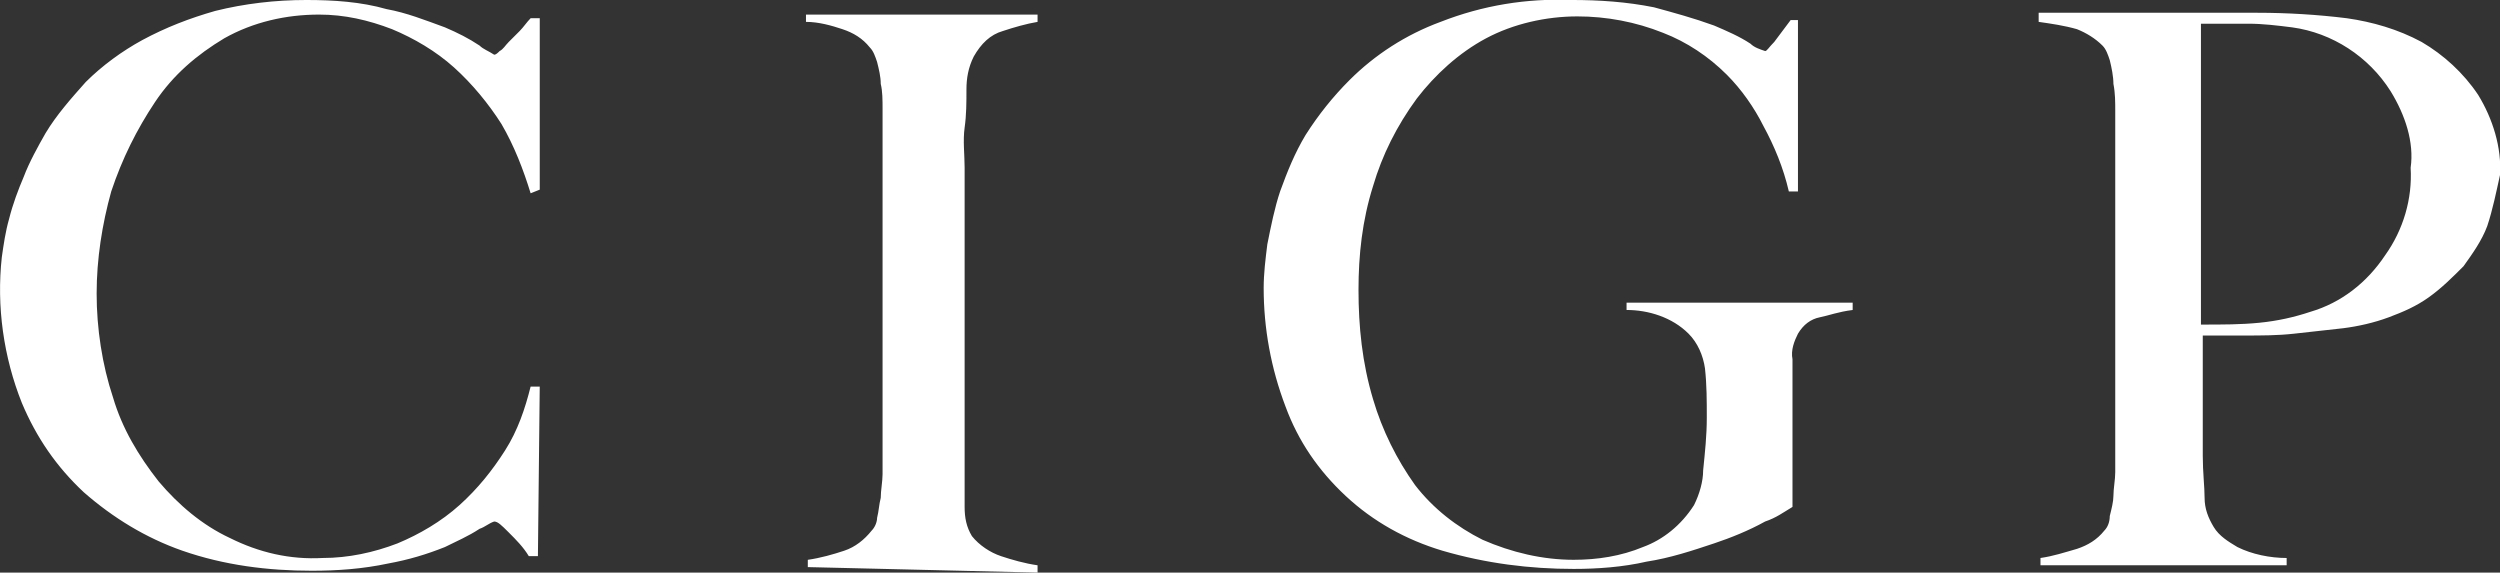 <?xml version="1.0" encoding="utf-8"?>
<!-- Generator: Adobe Illustrator 21.1.0, SVG Export Plug-In . SVG Version: 6.00 Build 0)  -->
<svg version="1.1" id="Layer_1" xmlns="http://www.w3.org/2000/svg" xmlns:xlink="http://www.w3.org/1999/xlink" x="0px" y="0px"
	 viewBox="0 0 137.1 31.4" style="enable-background:new 0 0 137.1 31.4;" xml:space="preserve">
<rect x="0" y="0" width="137.1" height="31.4" fill="#333333" stroke="none"/>
<style type="text/css">
	.st0{fill:#FFFFFF;}
</style>
<title>Asset 1</title>
<g id="Layer_2">
	<g id="header">
		<path class="st0" d="M29.1,10.6c-0.4-1.3-0.9-2.6-1.6-3.8c-0.7-1.1-1.6-2.2-2.6-3.1s-2.2-1.6-3.4-2.1c-1.3-0.5-2.6-0.8-4-0.8
			c-1.8,0-3.6,0.4-5.2,1.3c-1.5,0.9-2.8,2-3.8,3.5s-1.8,3.1-2.4,4.9c-0.5,1.8-0.8,3.7-0.8,5.6s0.3,3.9,0.9,5.7
			c0.5,1.7,1.4,3.2,2.5,4.6c1.1,1.3,2.4,2.4,3.9,3.1c1.6,0.8,3.3,1.2,5.1,1.1c1.4,0,2.8-0.3,4.1-0.8c1.2-0.5,2.4-1.2,3.4-2.1
			c1-0.9,1.8-1.9,2.5-3c0.7-1.1,1.1-2.3,1.4-3.5h0.5l-0.1,9.3H29c-0.3-0.5-0.7-0.9-1.1-1.3c-0.4-0.4-0.6-0.6-0.8-0.6
			c-0.3,0.1-0.5,0.3-0.8,0.4c-0.6,0.4-1.3,0.7-1.9,1c-1,0.4-2,0.7-3.1,0.9c-1.4,0.3-2.8,0.4-4.2,0.4c-2.4,0-4.8-0.3-7.1-1.1
			c-2-0.7-3.8-1.8-5.4-3.2c-1.5-1.4-2.6-3-3.4-4.9c-1-2.5-1.4-5.3-1.1-8c0.1-0.7,0.2-1.4,0.4-2.1c0.2-0.8,0.5-1.6,0.8-2.3
			C1.6,8.9,2.1,8,2.5,7.3c0.6-1,1.4-1.9,2.2-2.8c0.9-0.9,2-1.7,3.1-2.3c1.3-0.7,2.6-1.2,4-1.6c1.6-0.4,3.3-0.6,5-0.6
			c1.5,0,3,0.1,4.4,0.5c1.1,0.2,2.1,0.6,3.2,1c0.7,0.3,1.3,0.6,1.9,1c0.2,0.2,0.5,0.3,0.8,0.5c0.1,0,0.2-0.1,0.3-0.2
			c0.2-0.1,0.3-0.3,0.5-0.5s0.4-0.4,0.6-0.6c0.2-0.2,0.4-0.5,0.6-0.7h0.5v9.4L29.1,10.6z M44.3,31.1v-0.4c0.7-0.1,1.4-0.3,2-0.5
			s1.1-0.6,1.5-1.1c0.2-0.2,0.3-0.5,0.3-0.7c0.1-0.4,0.1-0.7,0.2-1.1c0-0.4,0.1-0.9,0.1-1.3s0-0.9,0-1.4s0-0.9,0-1.6s0-1.4,0-2.2
			s0-1.6,0-2.5V6c0-0.5,0-1-0.1-1.4c0-0.4-0.1-0.8-0.2-1.2c-0.1-0.3-0.2-0.6-0.4-0.8c-0.4-0.5-0.9-0.8-1.5-1s-1.3-0.4-2-0.4V0.8
			h12.7v0.4c-0.6,0.1-1.3,0.3-1.9,0.5c-0.7,0.2-1.2,0.7-1.6,1.4C53.1,3.7,53,4.3,53,4.9c0,0.7,0,1.4-0.1,2.1s0,1.5,0,2.2
			s0,1.4,0,2.1v14.1c0,0.8,0,1.6,0,2.4c0,0.6,0.1,1.1,0.4,1.6c0.4,0.5,1,0.9,1.6,1.1c0.6,0.2,1.3,0.4,2,0.5v0.4L44.3,31.1z
			 M99.8,17.4c-0.5,0.1-0.9,0.4-1.2,0.9c-0.2,0.4-0.4,0.9-0.3,1.4c0,0.7,0,1.3,0,1.9v6.2c-0.5,0.3-0.9,0.6-1.5,0.8
			c-0.9,0.5-1.9,0.9-2.8,1.2c-1.2,0.4-2.4,0.8-3.7,1c-1.3,0.3-2.7,0.4-4,0.4c-2.4,0-4.8-0.3-7.2-1c-2-0.6-3.8-1.6-5.3-3
			s-2.6-3-3.3-4.9c-0.8-2.1-1.2-4.3-1.2-6.5c0-0.8,0.1-1.6,0.2-2.4c0.2-1,0.4-2,0.7-2.9c0.4-1.1,0.8-2.1,1.4-3.1
			c0.7-1.1,1.5-2.1,2.4-3c1.4-1.4,3.1-2.5,5-3.2c2.3-0.9,4.7-1.3,7.2-1.2c1.5,0,3,0.1,4.5,0.4c1.1,0.3,2.2,0.6,3.3,1
			c0.7,0.3,1.4,0.6,2,1c0.2,0.2,0.5,0.3,0.8,0.4c0.1,0,0.2-0.2,0.5-0.5l0.9-1.2h0.4v9.4h-0.5c-0.3-1.3-0.8-2.5-1.4-3.6
			c-0.5-1-1.2-2-2-2.8c-1-1-2.2-1.8-3.5-2.3c-1.5-0.6-3.1-0.9-4.7-0.9c-1.7,0-3.5,0.4-5,1.2s-2.8,2-3.8,3.3
			c-1.1,1.5-1.9,3.1-2.4,4.8c-0.6,1.9-0.8,3.8-0.8,5.7c0,2,0.2,4,0.8,6c0.5,1.7,1.3,3.3,2.3,4.7c1,1.3,2.3,2.3,3.7,3
			c1.6,0.7,3.3,1.1,5,1.1c1.3,0,2.6-0.2,3.8-0.7c1.1-0.4,2.1-1.2,2.8-2.3c0.3-0.6,0.5-1.3,0.5-1.9c0.1-1,0.2-1.9,0.2-2.9
			c0-0.9,0-1.8-0.1-2.7c-0.1-0.7-0.4-1.4-0.9-1.9c-0.9-0.9-2.2-1.3-3.4-1.3v-0.4h12.4V17C100.8,17.1,100.3,17.3,99.8,17.4L99.8,17.4
			z M136.4,12.4c-0.3,0.8-0.8,1.5-1.3,2.2c-0.6,0.6-1.2,1.2-1.9,1.7c-0.7,0.5-1.4,0.8-2.2,1.1c-0.8,0.3-1.7,0.5-2.5,0.6
			c-0.9,0.1-1.8,0.2-2.7,0.3c-0.9,0.1-1.8,0.1-2.7,0.1h-2.3v4c0,0.5,0,0.9,0,1.3s0,0.8,0,1.3c0,0.9,0.1,1.7,0.1,2.3s0.2,1.1,0.5,1.6
			s0.8,0.8,1.3,1.1c0.8,0.4,1.8,0.6,2.7,0.6V31h-13.5v-0.4c0.7-0.1,1.3-0.3,2-0.5c0.6-0.2,1.1-0.5,1.5-1c0.2-0.2,0.3-0.5,0.3-0.8
			c0.1-0.4,0.2-0.8,0.2-1.1c0-0.4,0.1-0.9,0.1-1.3s0-0.9,0-1.4s0-0.9,0-1.6s0-1.4,0-2.2c0-0.8,0-1.6,0-2.5V7.6c0-0.5,0-1,0-1.5
			s0-1-0.1-1.5c0-0.4-0.1-0.9-0.2-1.3c-0.1-0.3-0.2-0.6-0.4-0.8c-0.4-0.4-0.9-0.7-1.4-0.9c-0.7-0.2-1.4-0.3-2.1-0.4V0.7h12
			c1.6,0,3.3,0.1,4.9,0.3c1.4,0.2,2.8,0.6,4.1,1.3c1.2,0.7,2.3,1.7,3.1,2.9c0.8,1.3,1.3,2.9,1.2,4.4
			C136.9,10.5,136.7,11.5,136.4,12.4L136.4,12.4z M131.1,5c-1.2-1.9-3.2-3.2-5.4-3.5c-0.8-0.1-1.6-0.2-2.4-0.2h-2.6v16.5
			c1.2,0,2.2,0,3.2-0.1s1.9-0.3,2.8-0.6c1.7-0.5,3.1-1.6,4.1-3.1c1-1.4,1.5-3.1,1.4-4.8C132.4,7.8,131.9,6.3,131.1,5L131.1,5z"/>
	</g>
</g>
</svg>
